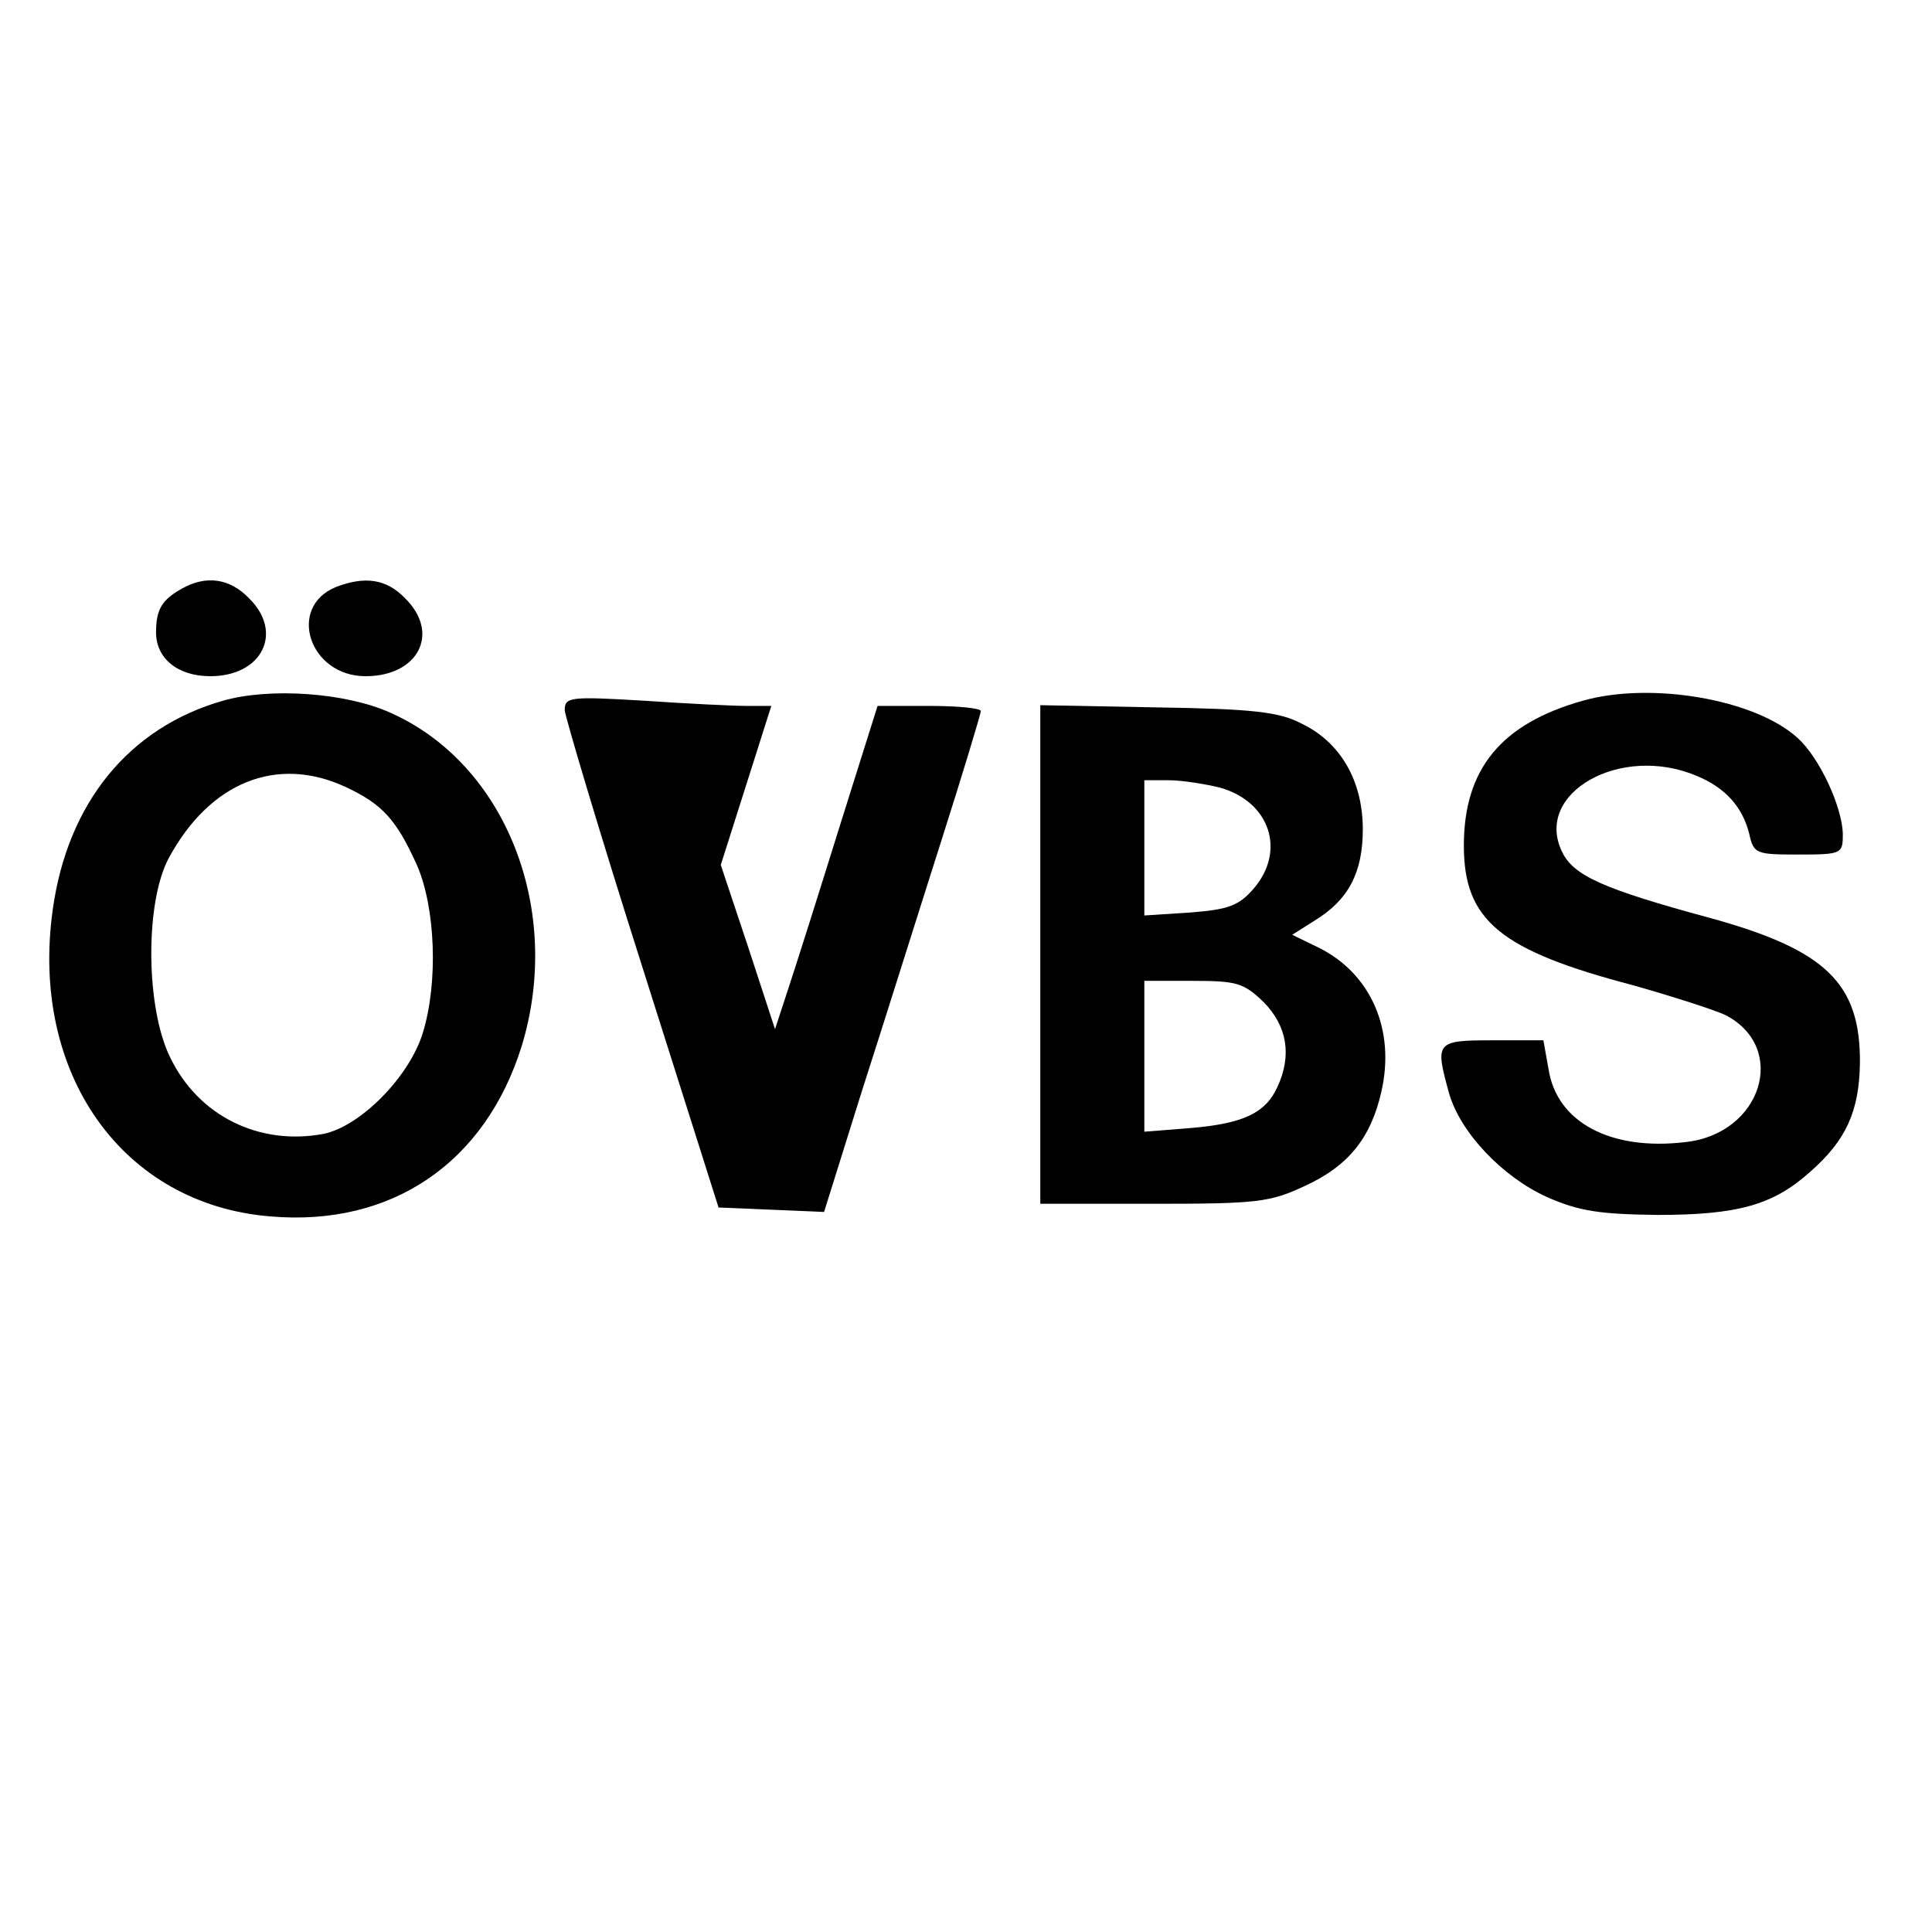 <?xml version="1.0" standalone="no"?>
<!DOCTYPE svg PUBLIC "-//W3C//DTD SVG 20010904//EN"
 "http://www.w3.org/TR/2001/REC-SVG-20010904/DTD/svg10.dtd">
<svg version="1.0" xmlns="http://www.w3.org/2000/svg"
 width="260pt" height="260pt" viewBox="0 0 260 260"
 preserveAspectRatio="xMidYMid meet">
<g transform="translate(0,260) scale(0.1,-0.1)"
fill="#000000" stroke="none">
<path d="M245 1808 c-27 -15 -35 -28 -35 -59 0 -35 29 -59 73 -59 70 0 99 59
52 105 -26 27 -58 31 -90 13z"/>
<path d="M452 1810 c-66 -27 -36 -120 40 -120 71 0 101 58 53 105 -25 26 -54
30 -93 15z"/>
<path d="M300 1657 c-126 -36 -209 -137 -229 -281 -31 -221 94 -397 293 -413
163 -14 289 72 338 229 56 183 -21 380 -177 449 -60 27 -162 34 -225 16z m165
-116 c49 -23 68 -43 96 -105 25 -57 29 -158 8 -226 -18 -59 -84 -126 -134
-136 -86 -16 -168 24 -206 103 -33 67 -34 208 -2 268 55 102 145 139 238 96z"/>
<path d="M2130 1657 c-110 -31 -160 -92 -160 -195 0 -101 49 -141 228 -188 53
-15 109 -33 124 -40 85 -44 49 -160 -54 -171 -101 -12 -173 27 -184 98 l-7 39
-68 0 c-77 0 -78 -2 -59 -71 15 -53 72 -113 132 -140 43 -19 71 -23 148 -24
108 0 156 13 206 58 48 42 66 81 67 146 1 108 -46 153 -203 196 -144 39 -183
57 -198 89 -38 79 79 145 181 102 39 -16 62 -42 71 -78 6 -27 9 -28 66 -28 59
0 60 1 60 28 -1 36 -31 102 -61 129 -57 52 -197 76 -289 50z"/>
<path d="M760 1644 c1 -10 47 -165 104 -344 l103 -325 71 -3 71 -3 51 163 c29
90 76 240 106 334 30 94 54 174 54 177 0 4 -31 7 -69 7 l-70 0 -51 -162 c-28
-90 -59 -188 -69 -218 l-18 -55 -36 110 -37 111 34 107 34 107 -33 0 c-17 0
-80 3 -138 7 -101 6 -107 5 -107 -13z"/>
<path d="M1400 1316 l0 -336 153 0 c139 0 156 2 203 24 59 27 89 65 103 127
19 83 -14 158 -83 193 l-37 18 30 19 c46 28 65 65 65 123 0 65 -30 117 -82
142 -30 16 -66 20 -194 22 l-158 3 0 -335z m242 224 c67 -19 89 -85 45 -136
-20 -23 -34 -28 -85 -32 l-62 -4 0 91 0 91 33 0 c17 0 49 -5 69 -10z m59 -289
c31 -32 38 -71 18 -114 -16 -35 -46 -49 -116 -55 l-63 -5 0 102 0 101 66 0
c59 0 68 -3 95 -29z"/>
</g>
</svg>
